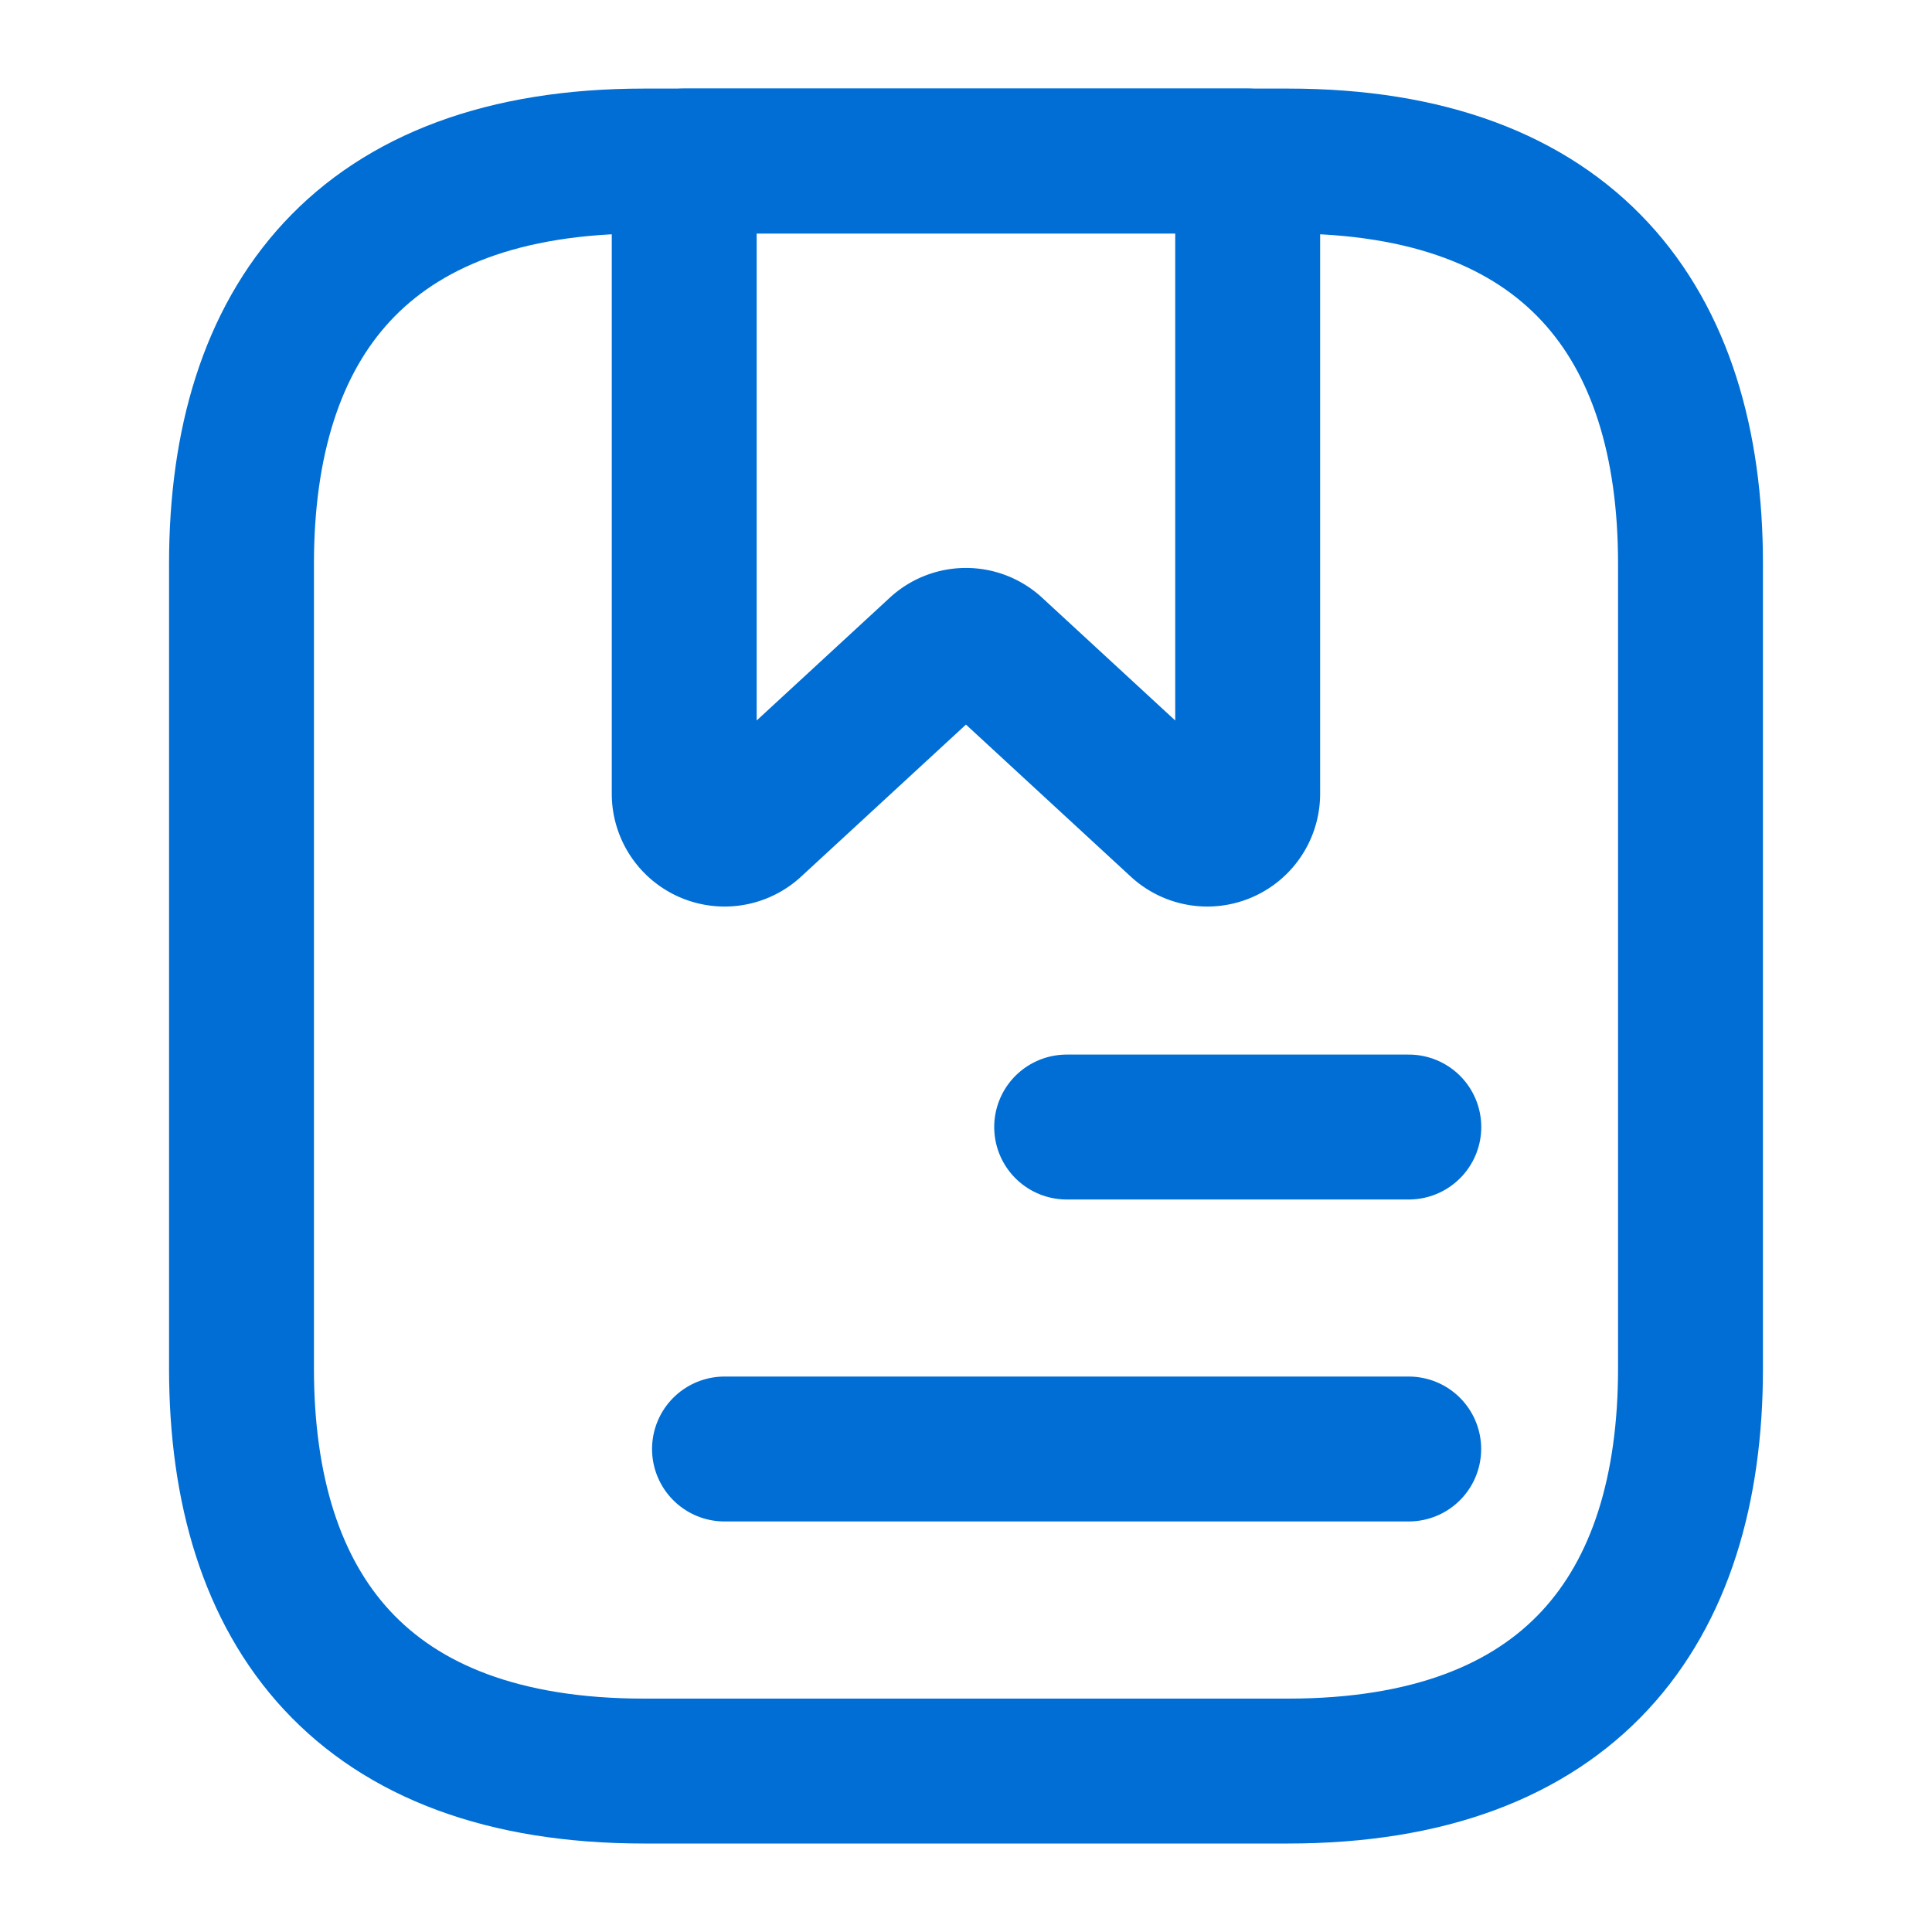 <svg xmlns="http://www.w3.org/2000/svg" width="20" height="20" viewBox="0 0 20 20">
  <g id="vuesax_linear_archive-book" data-name="vuesax/linear/archive-book" transform="translate(-684 -316)">
    <g id="archive-book" transform="translate(684 316)">
      <path id="Vector" d="M15,4.167V12.5c0,2.5-1.25,4.167-4.167,4.167H4.167C1.25,16.667,0,15,0,12.5V4.167C0,1.667,1.25,0,4.167,0h6.667C13.75,0,15,1.667,15,4.167Z" transform="translate(2.5 1.667)" fill="none" stroke="#006ed4" stroke-linecap="round" stroke-linejoin="round" stroke-width="1.5"/>
      <path id="Vector-2" data-name="Vector" d="M5.833,0V6.55a.418.418,0,0,1-.7.308L3.2,5.075a.413.413,0,0,0-.567,0L.7,6.858A.418.418,0,0,1,0,6.55V0Z" transform="translate(7.083 1.667)" fill="none" stroke="#006ed4" stroke-linecap="round" stroke-linejoin="round" stroke-width="1.5"/>
      <path id="Vector-3" data-name="Vector" d="M0,0H3.542" transform="translate(11.042 11.667)" fill="none" stroke="#006ed4" stroke-linecap="round" stroke-linejoin="round" stroke-width="1.5"/>
      <path id="Vector-4" data-name="Vector" d="M0,0H7.083" transform="translate(7.5 15)" fill="none" stroke="#006ed4" stroke-linecap="round" stroke-linejoin="round" stroke-width="1.5"/>
      <path id="Vector-5" data-name="Vector" d="M0,0H20V20H0Z" transform="translate(20 20) rotate(180)" fill="none" opacity="0"/>
    </g>
  </g>
</svg>
